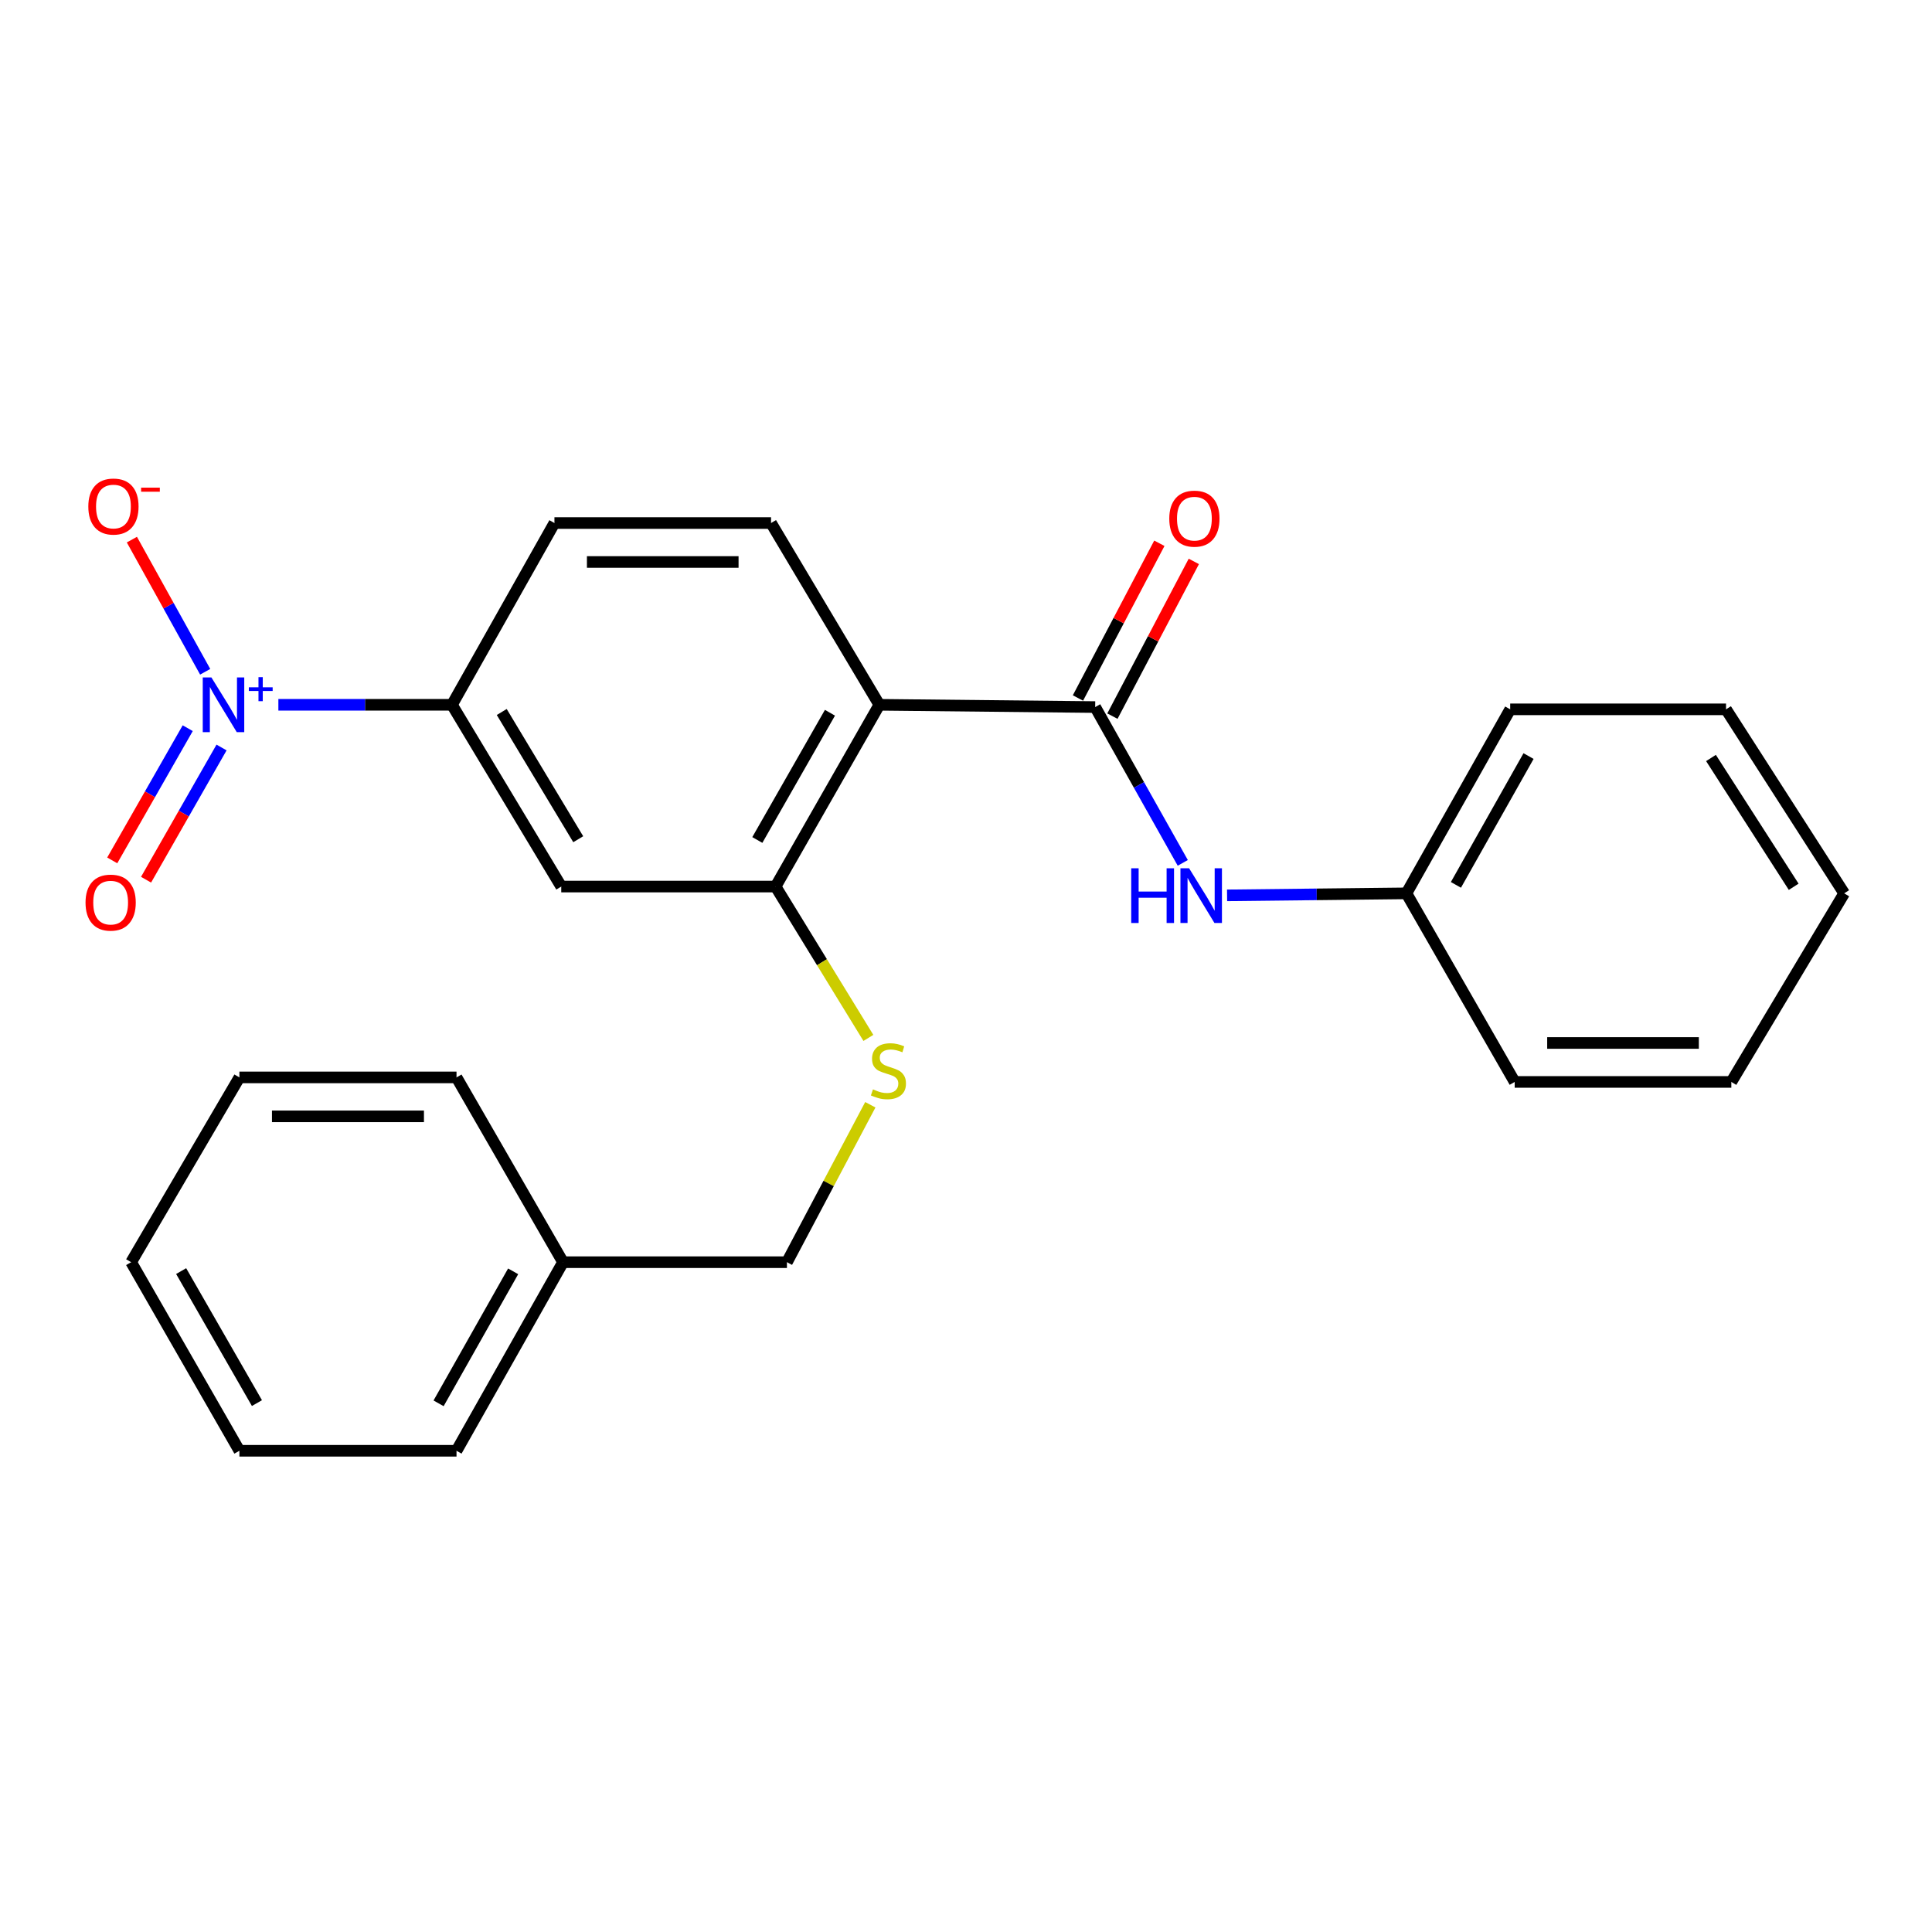 <?xml version='1.0' encoding='iso-8859-1'?>
<svg version='1.1' baseProfile='full'
              xmlns='http://www.w3.org/2000/svg'
                      xmlns:rdkit='http://www.rdkit.org/xml'
                      xmlns:xlink='http://www.w3.org/1999/xlink'
                  xml:space='preserve'
width='1000px' height='1000px' viewBox='0 0 1000 1000'>
<!-- END OF HEADER -->
<rect style='opacity:1.0;fill:#FFFFFF;stroke:none' width='1000' height='1000' x='0' y='0'> </rect>
<path class='bond-3' d='M 144.084,364.801 L 189.012,364.801' style='fill:none;fill-rule:evenodd;stroke:#0000FF;stroke-width:6px;stroke-linecap:butt;stroke-linejoin:miter;stroke-opacity:1' />
<path class='bond-3' d='M 189.012,364.801 L 233.939,364.801' style='fill:none;fill-rule:evenodd;stroke:#000000;stroke-width:6px;stroke-linecap:butt;stroke-linejoin:miter;stroke-opacity:1' />
<path class='bond-8' d='M 106.2,347.705 L 87.23,313.506' style='fill:none;fill-rule:evenodd;stroke:#0000FF;stroke-width:6px;stroke-linecap:butt;stroke-linejoin:miter;stroke-opacity:1' />
<path class='bond-8' d='M 87.23,313.506 L 68.26,279.306' style='fill:none;fill-rule:evenodd;stroke:#FF0000;stroke-width:6px;stroke-linecap:butt;stroke-linejoin:miter;stroke-opacity:1' />
<path class='bond-9' d='M 97.164,376.909 L 77.629,411.125' style='fill:none;fill-rule:evenodd;stroke:#0000FF;stroke-width:6px;stroke-linecap:butt;stroke-linejoin:miter;stroke-opacity:1' />
<path class='bond-9' d='M 77.629,411.125 L 58.094,445.341' style='fill:none;fill-rule:evenodd;stroke:#FF0000;stroke-width:6px;stroke-linecap:butt;stroke-linejoin:miter;stroke-opacity:1' />
<path class='bond-9' d='M 114.669,386.904 L 95.134,421.12' style='fill:none;fill-rule:evenodd;stroke:#0000FF;stroke-width:6px;stroke-linecap:butt;stroke-linejoin:miter;stroke-opacity:1' />
<path class='bond-9' d='M 95.134,421.12 L 75.6,455.336' style='fill:none;fill-rule:evenodd;stroke:#FF0000;stroke-width:6px;stroke-linecap:butt;stroke-linejoin:miter;stroke-opacity:1' />
<path class='bond-0' d='M 455.145,364.801 L 399.096,270.722' style='fill:none;fill-rule:evenodd;stroke:#000000;stroke-width:6px;stroke-linecap:butt;stroke-linejoin:miter;stroke-opacity:1' />
<path class='bond-1' d='M 455.145,364.801 L 566.862,365.977' style='fill:none;fill-rule:evenodd;stroke:#000000;stroke-width:6px;stroke-linecap:butt;stroke-linejoin:miter;stroke-opacity:1' />
<path class='bond-25' d='M 455.145,364.801 L 401.437,458.88' style='fill:none;fill-rule:evenodd;stroke:#000000;stroke-width:6px;stroke-linecap:butt;stroke-linejoin:miter;stroke-opacity:1' />
<path class='bond-25' d='M 429.583,368.919 L 391.987,434.775' style='fill:none;fill-rule:evenodd;stroke:#000000;stroke-width:6px;stroke-linecap:butt;stroke-linejoin:miter;stroke-opacity:1' />
<path class='bond-5' d='M 566.862,365.977 L 589.531,406.301' style='fill:none;fill-rule:evenodd;stroke:#000000;stroke-width:6px;stroke-linecap:butt;stroke-linejoin:miter;stroke-opacity:1' />
<path class='bond-5' d='M 589.531,406.301 L 612.201,446.625' style='fill:none;fill-rule:evenodd;stroke:#0000FF;stroke-width:6px;stroke-linecap:butt;stroke-linejoin:miter;stroke-opacity:1' />
<path class='bond-10' d='M 575.781,370.67 L 596.851,330.625' style='fill:none;fill-rule:evenodd;stroke:#000000;stroke-width:6px;stroke-linecap:butt;stroke-linejoin:miter;stroke-opacity:1' />
<path class='bond-10' d='M 596.851,330.625 L 617.921,290.581' style='fill:none;fill-rule:evenodd;stroke:#FF0000;stroke-width:6px;stroke-linecap:butt;stroke-linejoin:miter;stroke-opacity:1' />
<path class='bond-10' d='M 557.943,361.284 L 579.012,321.239' style='fill:none;fill-rule:evenodd;stroke:#000000;stroke-width:6px;stroke-linecap:butt;stroke-linejoin:miter;stroke-opacity:1' />
<path class='bond-10' d='M 579.012,321.239 L 600.082,281.195' style='fill:none;fill-rule:evenodd;stroke:#FF0000;stroke-width:6px;stroke-linecap:butt;stroke-linejoin:miter;stroke-opacity:1' />
<path class='bond-2' d='M 401.437,458.88 L 290.503,458.88' style='fill:none;fill-rule:evenodd;stroke:#000000;stroke-width:6px;stroke-linecap:butt;stroke-linejoin:miter;stroke-opacity:1' />
<path class='bond-7' d='M 401.437,458.88 L 425.457,498.051' style='fill:none;fill-rule:evenodd;stroke:#000000;stroke-width:6px;stroke-linecap:butt;stroke-linejoin:miter;stroke-opacity:1' />
<path class='bond-7' d='M 425.457,498.051 L 449.477,537.222' style='fill:none;fill-rule:evenodd;stroke:#CCCC00;stroke-width:6px;stroke-linecap:butt;stroke-linejoin:miter;stroke-opacity:1' />
<path class='bond-4' d='M 233.939,364.801 L 290.503,458.88' style='fill:none;fill-rule:evenodd;stroke:#000000;stroke-width:6px;stroke-linecap:butt;stroke-linejoin:miter;stroke-opacity:1' />
<path class='bond-4' d='M 259.7,368.526 L 299.294,434.382' style='fill:none;fill-rule:evenodd;stroke:#000000;stroke-width:6px;stroke-linecap:butt;stroke-linejoin:miter;stroke-opacity:1' />
<path class='bond-11' d='M 233.939,364.801 L 286.976,270.722' style='fill:none;fill-rule:evenodd;stroke:#000000;stroke-width:6px;stroke-linecap:butt;stroke-linejoin:miter;stroke-opacity:1' />
<path class='bond-13' d='M 635.131,463.434 L 681.548,462.915' style='fill:none;fill-rule:evenodd;stroke:#0000FF;stroke-width:6px;stroke-linecap:butt;stroke-linejoin:miter;stroke-opacity:1' />
<path class='bond-13' d='M 681.548,462.915 L 727.965,462.397' style='fill:none;fill-rule:evenodd;stroke:#000000;stroke-width:6px;stroke-linecap:butt;stroke-linejoin:miter;stroke-opacity:1' />
<path class='bond-6' d='M 399.096,270.722 L 286.976,270.722' style='fill:none;fill-rule:evenodd;stroke:#000000;stroke-width:6px;stroke-linecap:butt;stroke-linejoin:miter;stroke-opacity:1' />
<path class='bond-6' d='M 382.278,290.879 L 303.794,290.879' style='fill:none;fill-rule:evenodd;stroke:#000000;stroke-width:6px;stroke-linecap:butt;stroke-linejoin:miter;stroke-opacity:1' />
<path class='bond-12' d='M 450.48,571.821 L 428.898,612.566' style='fill:none;fill-rule:evenodd;stroke:#CCCC00;stroke-width:6px;stroke-linecap:butt;stroke-linejoin:miter;stroke-opacity:1' />
<path class='bond-12' d='M 428.898,612.566 L 407.316,653.31' style='fill:none;fill-rule:evenodd;stroke:#000000;stroke-width:6px;stroke-linecap:butt;stroke-linejoin:miter;stroke-opacity:1' />
<path class='bond-14' d='M 407.316,653.31 L 291.422,653.31' style='fill:none;fill-rule:evenodd;stroke:#000000;stroke-width:6px;stroke-linecap:butt;stroke-linejoin:miter;stroke-opacity:1' />
<path class='bond-15' d='M 727.965,462.397 L 781.673,367.153' style='fill:none;fill-rule:evenodd;stroke:#000000;stroke-width:6px;stroke-linecap:butt;stroke-linejoin:miter;stroke-opacity:1' />
<path class='bond-15' d='M 753.579,458.011 L 791.175,391.341' style='fill:none;fill-rule:evenodd;stroke:#000000;stroke-width:6px;stroke-linecap:butt;stroke-linejoin:miter;stroke-opacity:1' />
<path class='bond-16' d='M 727.965,462.397 L 784.002,560.004' style='fill:none;fill-rule:evenodd;stroke:#000000;stroke-width:6px;stroke-linecap:butt;stroke-linejoin:miter;stroke-opacity:1' />
<path class='bond-17' d='M 291.422,653.31 L 236.291,750.917' style='fill:none;fill-rule:evenodd;stroke:#000000;stroke-width:6px;stroke-linecap:butt;stroke-linejoin:miter;stroke-opacity:1' />
<path class='bond-17' d='M 265.601,658.038 L 227.01,726.363' style='fill:none;fill-rule:evenodd;stroke:#000000;stroke-width:6px;stroke-linecap:butt;stroke-linejoin:miter;stroke-opacity:1' />
<path class='bond-18' d='M 291.422,653.31 L 236.291,557.663' style='fill:none;fill-rule:evenodd;stroke:#000000;stroke-width:6px;stroke-linecap:butt;stroke-linejoin:miter;stroke-opacity:1' />
<path class='bond-20' d='M 781.673,367.153 L 893.39,367.153' style='fill:none;fill-rule:evenodd;stroke:#000000;stroke-width:6px;stroke-linecap:butt;stroke-linejoin:miter;stroke-opacity:1' />
<path class='bond-19' d='M 784.002,560.004 L 896.134,560.004' style='fill:none;fill-rule:evenodd;stroke:#000000;stroke-width:6px;stroke-linecap:butt;stroke-linejoin:miter;stroke-opacity:1' />
<path class='bond-19' d='M 800.822,539.846 L 879.314,539.846' style='fill:none;fill-rule:evenodd;stroke:#000000;stroke-width:6px;stroke-linecap:butt;stroke-linejoin:miter;stroke-opacity:1' />
<path class='bond-21' d='M 236.291,750.917 L 123.913,750.917' style='fill:none;fill-rule:evenodd;stroke:#000000;stroke-width:6px;stroke-linecap:butt;stroke-linejoin:miter;stroke-opacity:1' />
<path class='bond-22' d='M 236.291,557.663 L 123.913,557.663' style='fill:none;fill-rule:evenodd;stroke:#000000;stroke-width:6px;stroke-linecap:butt;stroke-linejoin:miter;stroke-opacity:1' />
<path class='bond-22' d='M 219.435,577.821 L 140.77,577.821' style='fill:none;fill-rule:evenodd;stroke:#000000;stroke-width:6px;stroke-linecap:butt;stroke-linejoin:miter;stroke-opacity:1' />
<path class='bond-24' d='M 896.134,560.004 L 954.545,462.397' style='fill:none;fill-rule:evenodd;stroke:#000000;stroke-width:6px;stroke-linecap:butt;stroke-linejoin:miter;stroke-opacity:1' />
<path class='bond-27' d='M 893.39,367.153 L 954.545,462.397' style='fill:none;fill-rule:evenodd;stroke:#000000;stroke-width:6px;stroke-linecap:butt;stroke-linejoin:miter;stroke-opacity:1' />
<path class='bond-27' d='M 885.601,392.331 L 928.41,459.001' style='fill:none;fill-rule:evenodd;stroke:#000000;stroke-width:6px;stroke-linecap:butt;stroke-linejoin:miter;stroke-opacity:1' />
<path class='bond-26' d='M 123.913,750.917 L 67.876,653.31' style='fill:none;fill-rule:evenodd;stroke:#000000;stroke-width:6px;stroke-linecap:butt;stroke-linejoin:miter;stroke-opacity:1' />
<path class='bond-26' d='M 132.989,726.24 L 93.763,657.915' style='fill:none;fill-rule:evenodd;stroke:#000000;stroke-width:6px;stroke-linecap:butt;stroke-linejoin:miter;stroke-opacity:1' />
<path class='bond-23' d='M 123.913,557.663 L 67.876,653.31' style='fill:none;fill-rule:evenodd;stroke:#000000;stroke-width:6px;stroke-linecap:butt;stroke-linejoin:miter;stroke-opacity:1' />
<path  class='atom-0' d='M 109.423 350.641
L 118.703 365.641
Q 119.623 367.121, 121.103 369.801
Q 122.583 372.481, 122.663 372.641
L 122.663 350.641
L 126.423 350.641
L 126.423 378.961
L 122.543 378.961
L 112.583 362.561
Q 111.423 360.641, 110.183 358.441
Q 108.983 356.241, 108.623 355.561
L 108.623 378.961
L 104.943 378.961
L 104.943 350.641
L 109.423 350.641
' fill='#0000FF'/>
<path  class='atom-0' d='M 128.799 355.746
L 133.788 355.746
L 133.788 350.492
L 136.006 350.492
L 136.006 355.746
L 141.127 355.746
L 141.127 357.647
L 136.006 357.647
L 136.006 362.927
L 133.788 362.927
L 133.788 357.647
L 128.799 357.647
L 128.799 355.746
' fill='#0000FF'/>
<path  class='atom-6' d='M 585.515 449.424
L 589.355 449.424
L 589.355 461.464
L 603.835 461.464
L 603.835 449.424
L 607.675 449.424
L 607.675 477.744
L 603.835 477.744
L 603.835 464.664
L 589.355 464.664
L 589.355 477.744
L 585.515 477.744
L 585.515 449.424
' fill='#0000FF'/>
<path  class='atom-6' d='M 615.475 449.424
L 624.755 464.424
Q 625.675 465.904, 627.155 468.584
Q 628.635 471.264, 628.715 471.424
L 628.715 449.424
L 632.475 449.424
L 632.475 477.744
L 628.595 477.744
L 618.635 461.344
Q 617.475 459.424, 616.235 457.224
Q 615.035 455.024, 614.675 454.344
L 614.675 477.744
L 610.995 477.744
L 610.995 449.424
L 615.475 449.424
' fill='#0000FF'/>
<path  class='atom-8' d='M 451.848 563.856
Q 452.168 563.976, 453.488 564.536
Q 454.808 565.096, 456.248 565.456
Q 457.728 565.776, 459.168 565.776
Q 461.848 565.776, 463.408 564.496
Q 464.968 563.176, 464.968 560.896
Q 464.968 559.336, 464.168 558.376
Q 463.408 557.416, 462.208 556.896
Q 461.008 556.376, 459.008 555.776
Q 456.488 555.016, 454.968 554.296
Q 453.488 553.576, 452.408 552.056
Q 451.368 550.536, 451.368 547.976
Q 451.368 544.416, 453.768 542.216
Q 456.208 540.016, 461.008 540.016
Q 464.288 540.016, 468.008 541.576
L 467.088 544.656
Q 463.688 543.256, 461.128 543.256
Q 458.368 543.256, 456.848 544.416
Q 455.328 545.536, 455.368 547.496
Q 455.368 549.016, 456.128 549.936
Q 456.928 550.856, 458.048 551.376
Q 459.208 551.896, 461.128 552.496
Q 463.688 553.296, 465.208 554.096
Q 466.728 554.896, 467.808 556.536
Q 468.928 558.136, 468.928 560.896
Q 468.928 564.816, 466.288 566.936
Q 463.688 569.016, 459.328 569.016
Q 456.808 569.016, 454.888 568.456
Q 453.008 567.936, 450.768 567.016
L 451.848 563.856
' fill='#CCCC00'/>
<path  class='atom-9' d='M 45.715 262.179
Q 45.715 255.379, 49.075 251.579
Q 52.435 247.779, 58.715 247.779
Q 64.995 247.779, 68.355 251.579
Q 71.715 255.379, 71.715 262.179
Q 71.715 269.059, 68.315 272.979
Q 64.915 276.859, 58.715 276.859
Q 52.475 276.859, 49.075 272.979
Q 45.715 269.099, 45.715 262.179
M 58.715 273.659
Q 63.035 273.659, 65.355 270.779
Q 67.715 267.859, 67.715 262.179
Q 67.715 256.619, 65.355 253.819
Q 63.035 250.979, 58.715 250.979
Q 54.395 250.979, 52.035 253.779
Q 49.715 256.579, 49.715 262.179
Q 49.715 267.899, 52.035 270.779
Q 54.395 273.659, 58.715 273.659
' fill='#FF0000'/>
<path  class='atom-9' d='M 73.035 252.401
L 82.724 252.401
L 82.724 254.513
L 73.035 254.513
L 73.035 252.401
' fill='#FF0000'/>
<path  class='atom-10' d='M 44.271 467.191
Q 44.271 460.391, 47.631 456.591
Q 50.991 452.791, 57.271 452.791
Q 63.551 452.791, 66.911 456.591
Q 70.271 460.391, 70.271 467.191
Q 70.271 474.071, 66.871 477.991
Q 63.471 481.871, 57.271 481.871
Q 51.031 481.871, 47.631 477.991
Q 44.271 474.111, 44.271 467.191
M 57.271 478.671
Q 61.591 478.671, 63.911 475.791
Q 66.271 472.871, 66.271 467.191
Q 66.271 461.631, 63.911 458.831
Q 61.591 455.991, 57.271 455.991
Q 52.951 455.991, 50.591 458.791
Q 48.271 461.591, 48.271 467.191
Q 48.271 472.911, 50.591 475.791
Q 52.951 478.671, 57.271 478.671
' fill='#FF0000'/>
<path  class='atom-11' d='M 605.219 268.45
Q 605.219 261.65, 608.579 257.85
Q 611.939 254.05, 618.219 254.05
Q 624.499 254.05, 627.859 257.85
Q 631.219 261.65, 631.219 268.45
Q 631.219 275.33, 627.819 279.25
Q 624.419 283.13, 618.219 283.13
Q 611.979 283.13, 608.579 279.25
Q 605.219 275.37, 605.219 268.45
M 618.219 279.93
Q 622.539 279.93, 624.859 277.05
Q 627.219 274.13, 627.219 268.45
Q 627.219 262.89, 624.859 260.09
Q 622.539 257.25, 618.219 257.25
Q 613.899 257.25, 611.539 260.05
Q 609.219 262.85, 609.219 268.45
Q 609.219 274.17, 611.539 277.05
Q 613.899 279.93, 618.219 279.93
' fill='#FF0000'/>
</svg>
